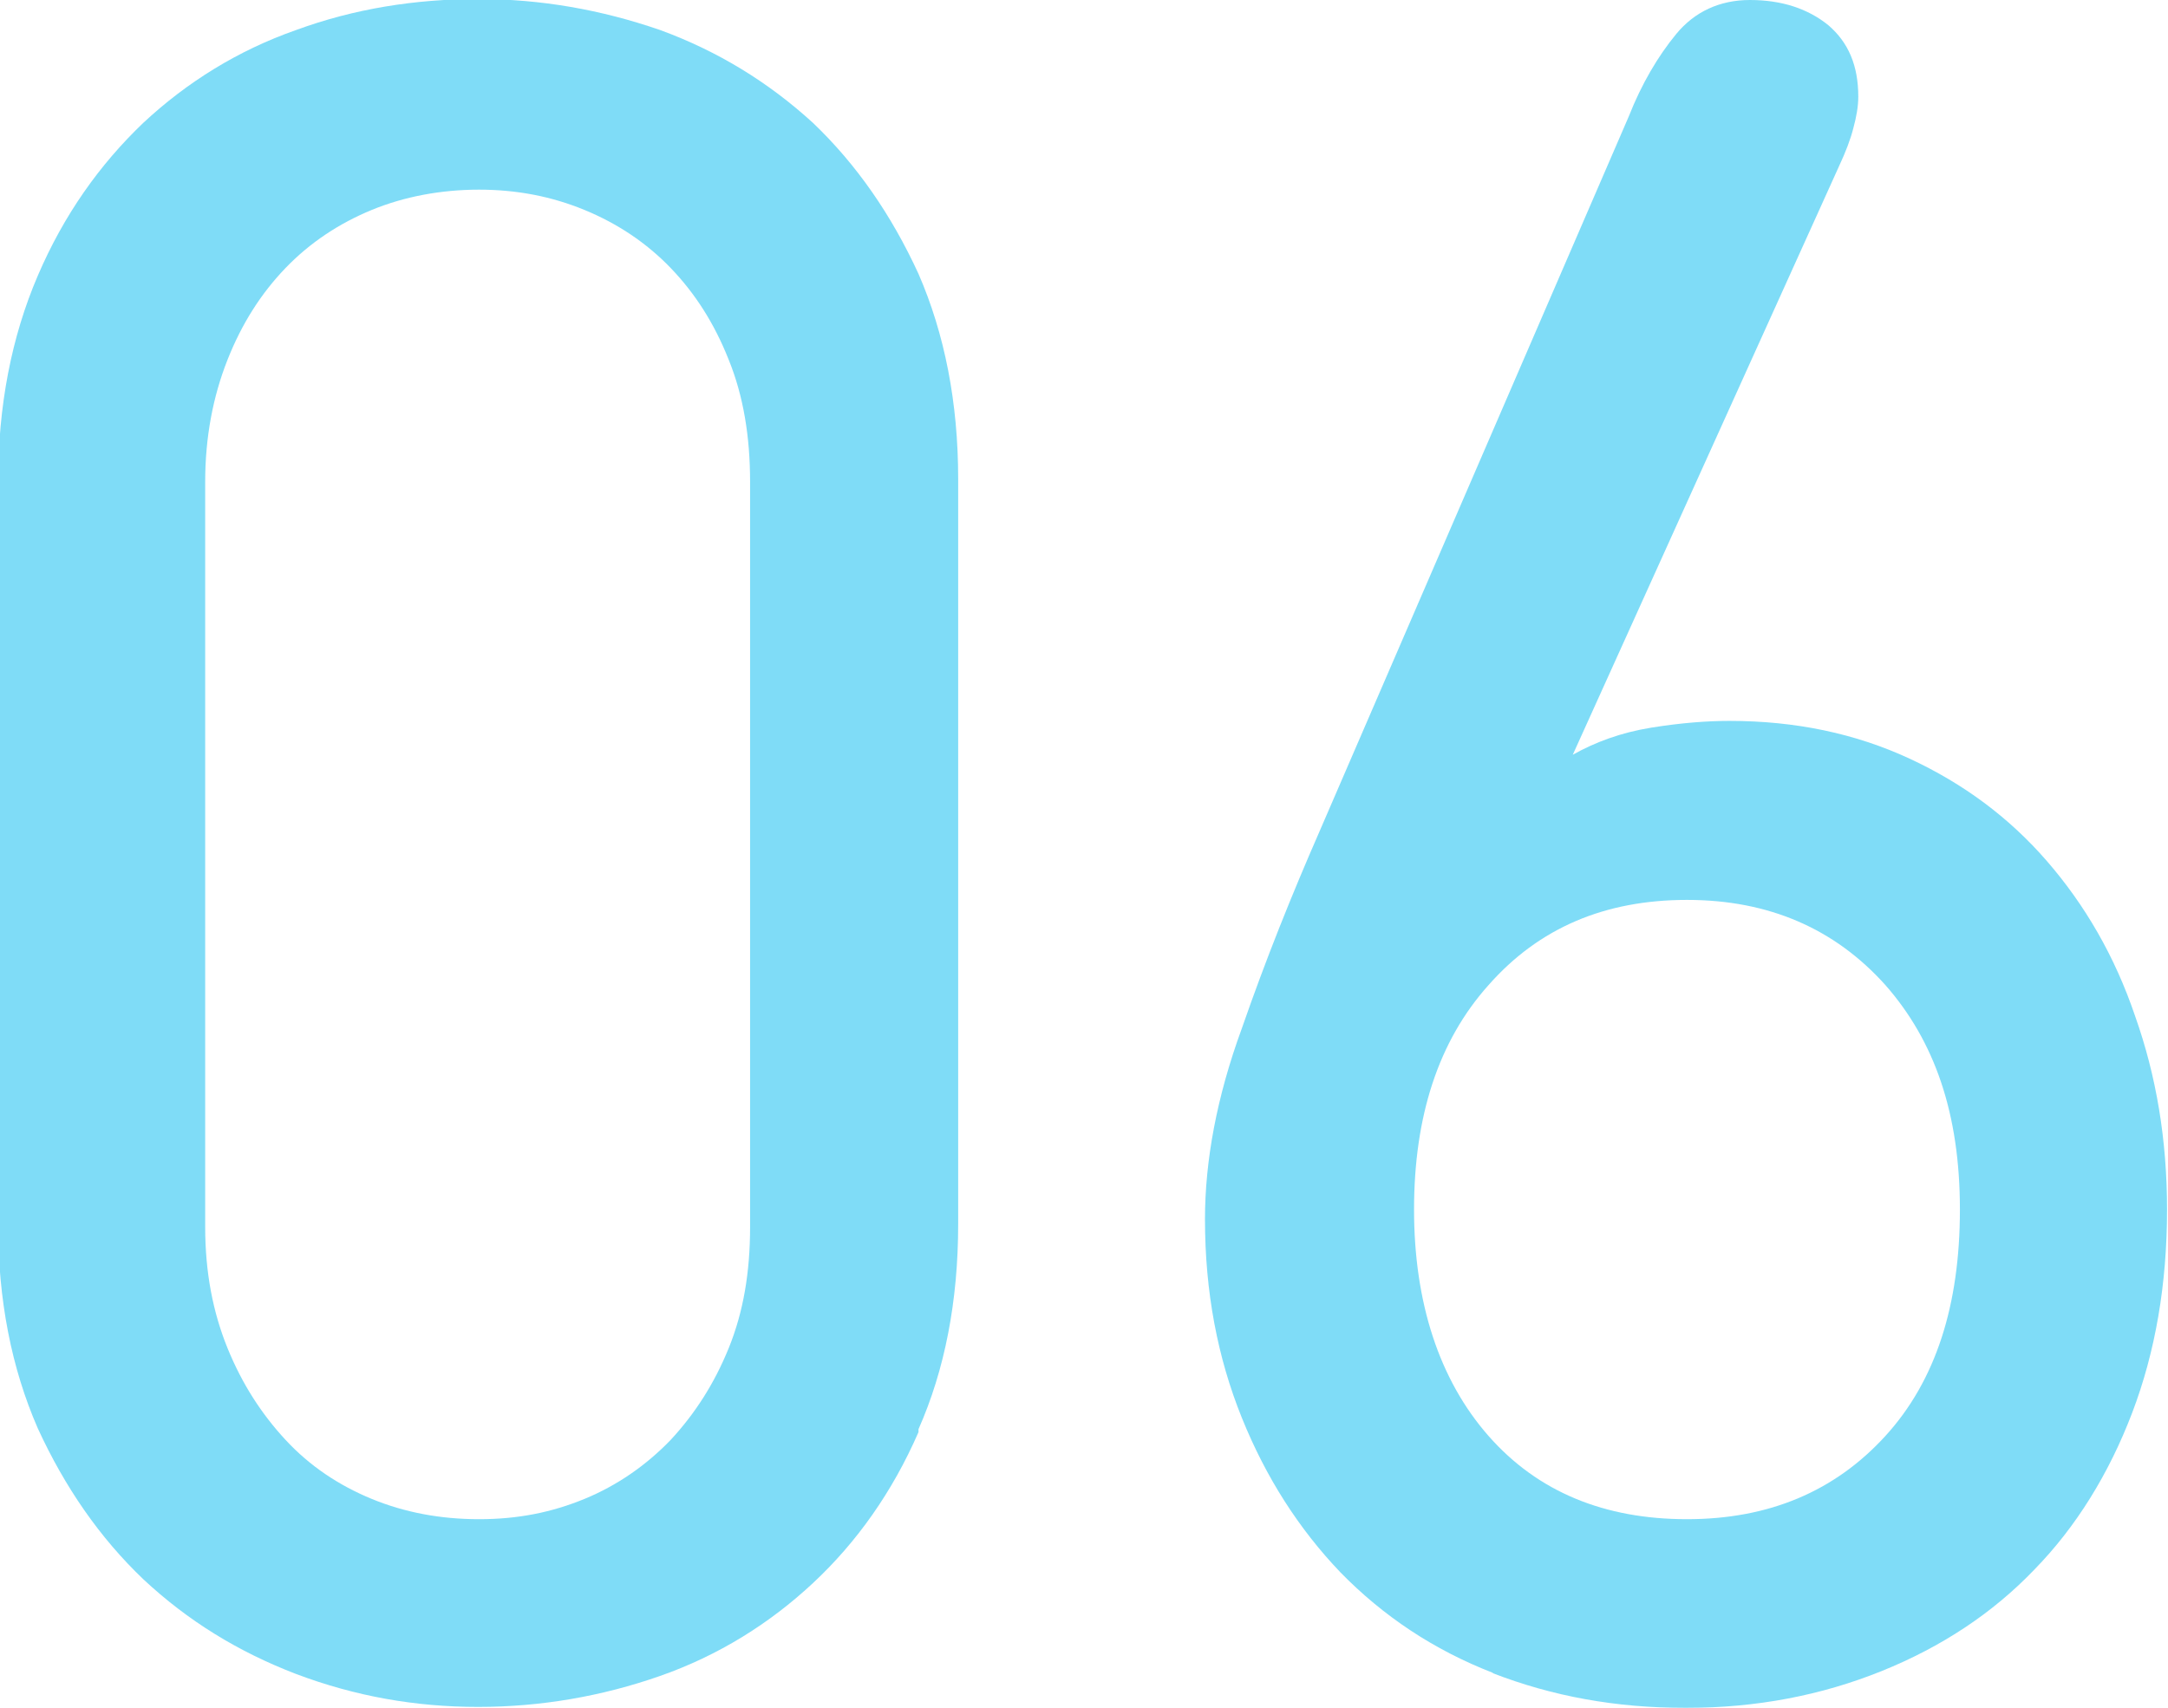 <?xml version="1.0" encoding="UTF-8"?>
<svg id="_レイヤー_2" data-name="レイヤー 2" xmlns="http://www.w3.org/2000/svg" viewBox="0 0 22.4 17.65">
  <defs>
    <style>
      .cls-1 {
        fill: #00b9ef;
      }

      .cls-2 {
        opacity: .5;
      }
    </style>
  </defs>
  <g id="contents">
    <g class="cls-2">
      <path class="cls-1" d="M9.49,14.8c-.27.62-.64,1.14-1.09,1.56-.45.42-.98.75-1.58.96s-1.23.32-1.88.32-1.27-.11-1.88-.34c-.6-.23-1.12-.55-1.58-.98-.45-.43-.81-.95-1.09-1.56-.27-.62-.41-1.32-.41-2.12v-7.65c0-.8.14-1.51.41-2.14s.64-1.15,1.09-1.58c.45-.42.98-.75,1.58-.96.6-.22,1.23-.32,1.88-.32s1.27.11,1.88.32c.6.22,1.12.54,1.58.96.45.43.81.95,1.09,1.56.27.62.41,1.33.41,2.12v7.7c0,.8-.14,1.51-.41,2.12ZM2.12,12.68c0,.47.08.88.23,1.25.15.37.35.68.6.95.25.27.55.47.89.61.34.14.71.21,1.11.21s.75-.07,1.09-.21c.34-.14.64-.35.89-.61.25-.27.45-.58.6-.95.15-.37.22-.78.22-1.25v-7.7c0-.47-.07-.89-.22-1.26-.15-.38-.35-.69-.6-.95-.25-.26-.55-.46-.89-.6-.34-.14-.7-.21-1.09-.21s-.77.07-1.11.21c-.34.14-.64.34-.89.6-.25.26-.45.57-.6.95s-.23.8-.23,1.26v7.7Z"/>
      <path class="cls-1" d="M15.43,17.29c-.62-.24-1.14-.59-1.58-1.04-.43-.45-.77-.98-1.02-1.6-.25-.62-.38-1.3-.38-2.05,0-.6.12-1.26.38-1.97.25-.72.52-1.39.8-2.03l3.2-7.4c.13-.33.3-.62.49-.85.19-.23.45-.35.76-.35.33,0,.6.09.81.26.21.18.31.42.31.74,0,.1-.02.21-.05.32-.03.12-.08.25-.15.4l-2.75,6.08c.23-.13.5-.23.81-.28s.58-.07.81-.07c.68,0,1.3.13,1.86.39.56.26,1.03.61,1.42,1.06s.7.98.91,1.6c.22.62.33,1.28.33,2,0,.77-.12,1.47-.36,2.1-.24.63-.58,1.18-1.01,1.62-.43.45-.96.8-1.58,1.05-.62.25-1.29.38-2.02.38s-1.38-.12-2-.36ZM19.48,14.84c.52-.57.77-1.35.77-2.34s-.26-1.74-.77-2.32c-.52-.58-1.2-.88-2.05-.88s-1.53.29-2.05.88c-.52.58-.77,1.36-.77,2.32s.26,1.76.77,2.34,1.2.86,2.05.86,1.53-.29,2.05-.86Z"/>
    </g>
  </g>
</svg>